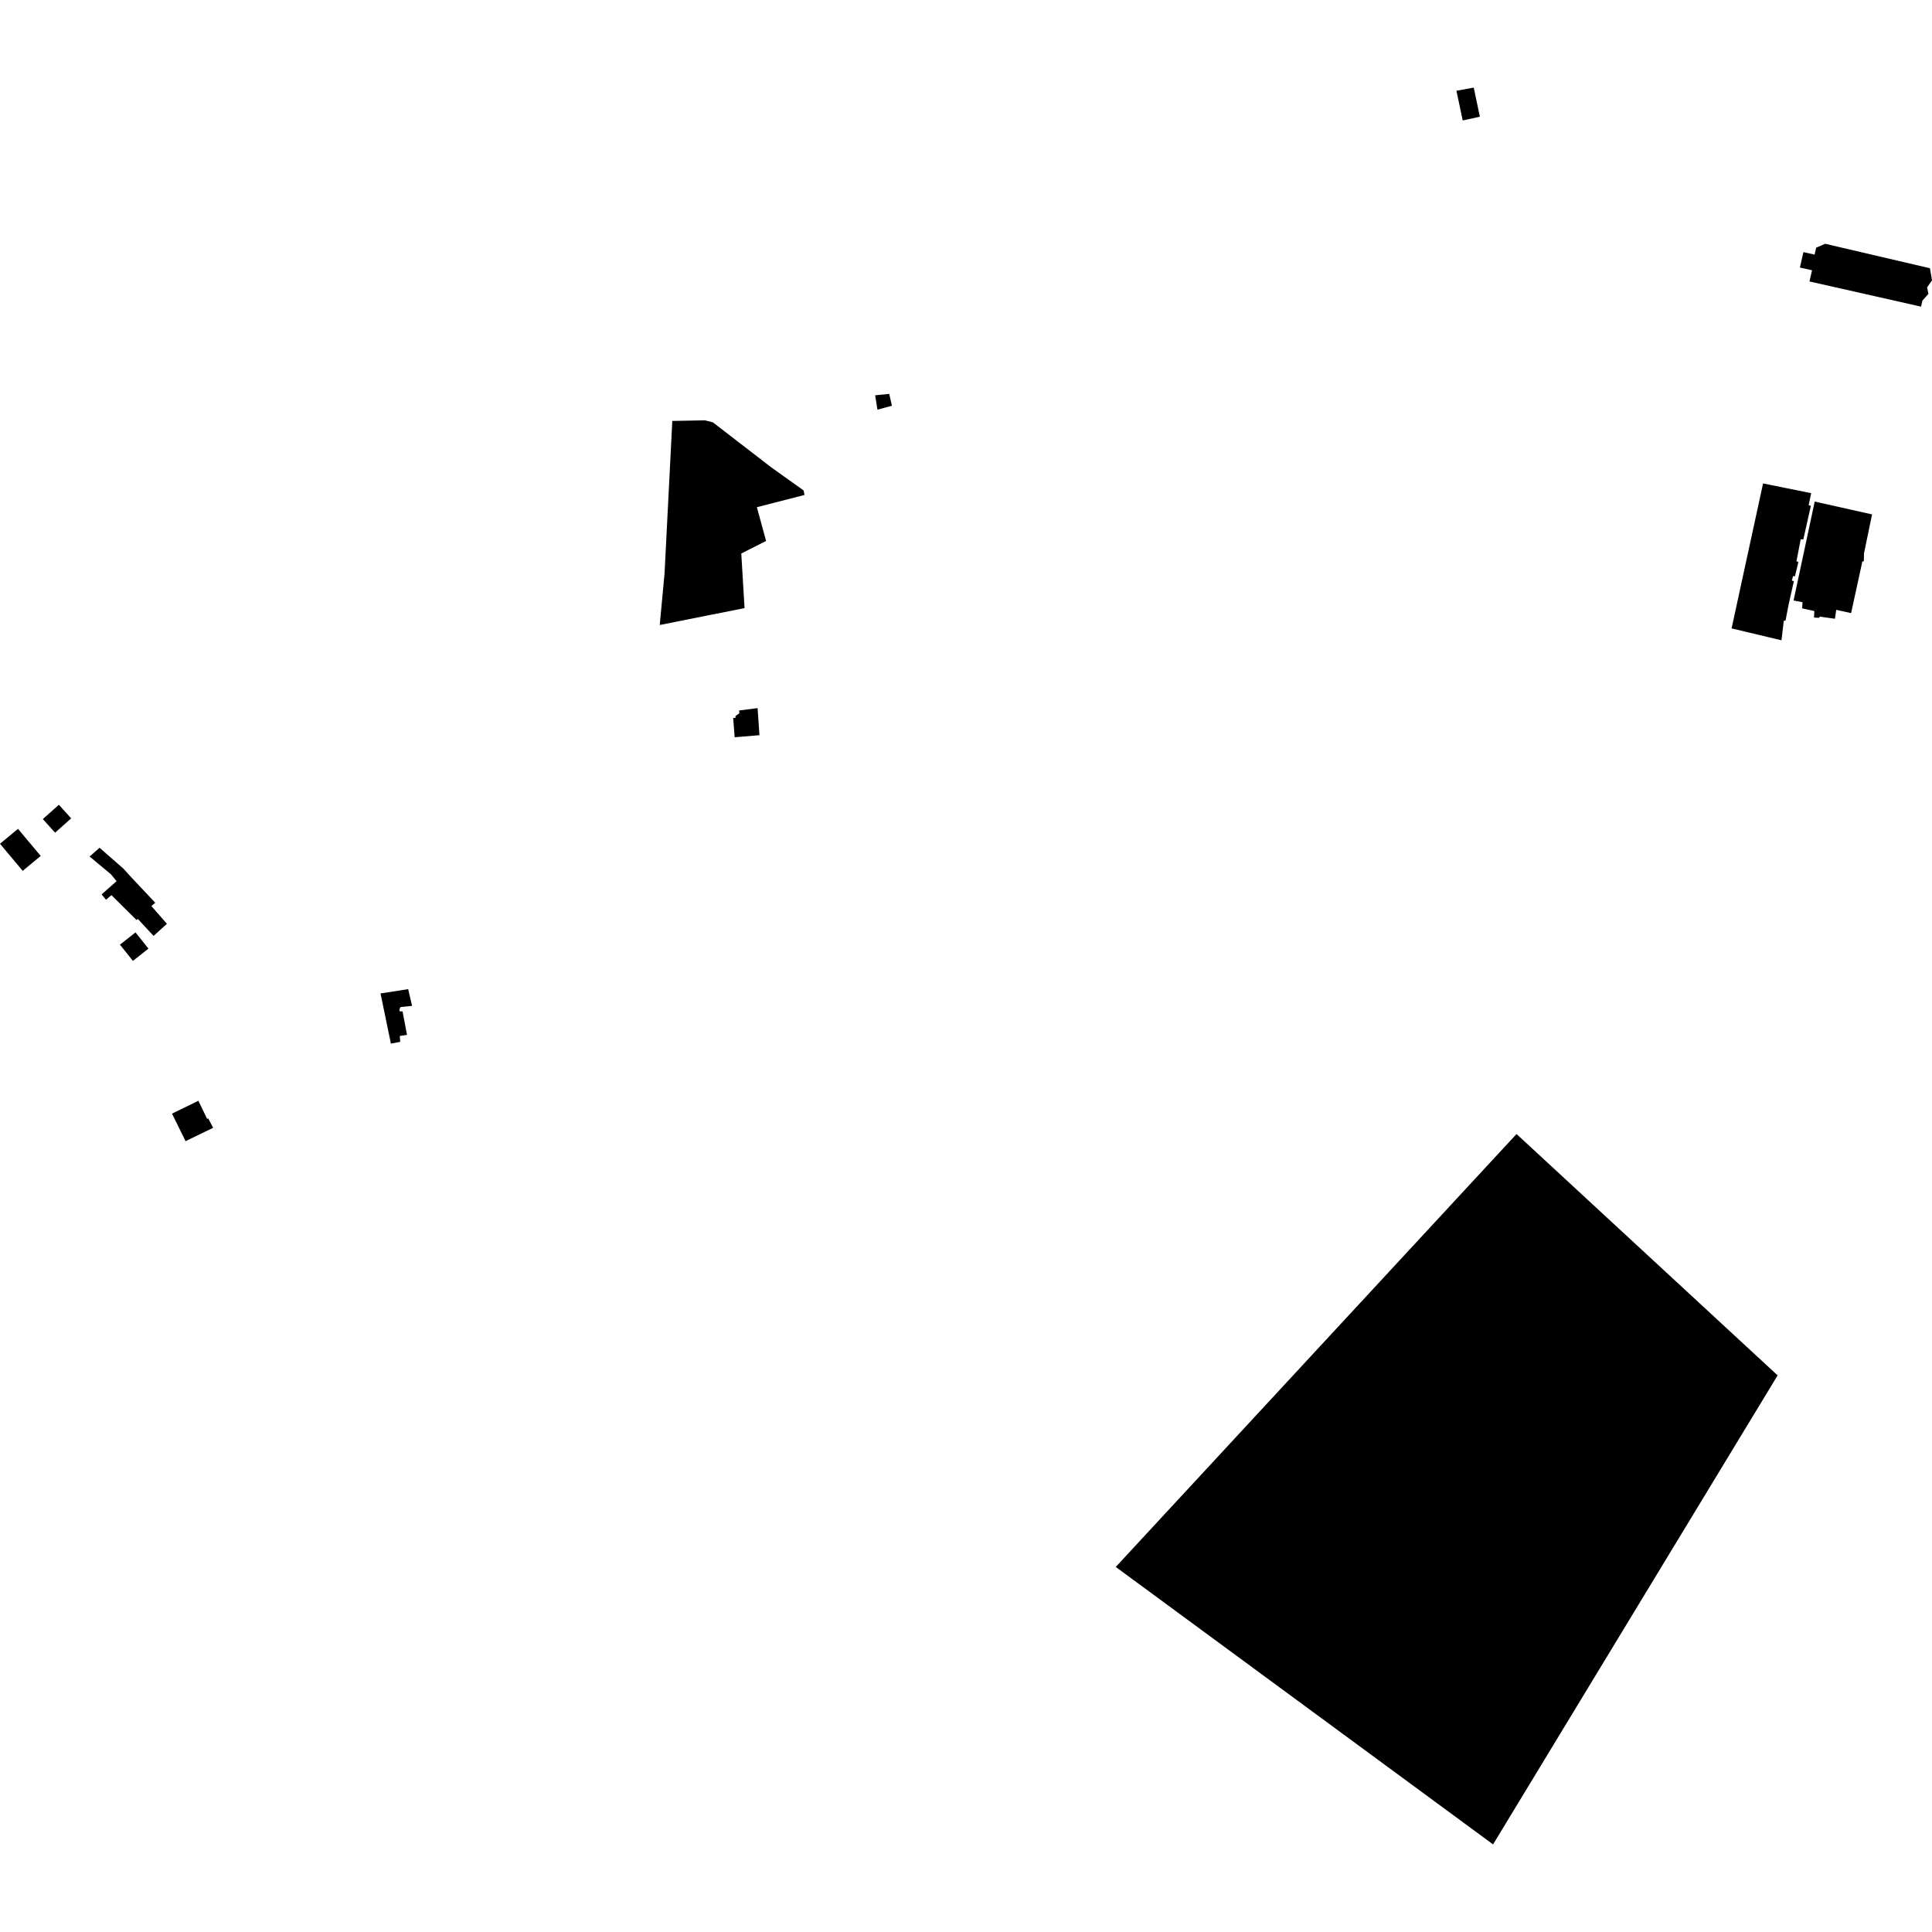 <?xml version="1.0" encoding="utf-8" standalone="no"?>
<!DOCTYPE svg PUBLIC "-//W3C//DTD SVG 1.1//EN"
  "http://www.w3.org/Graphics/SVG/1.1/DTD/svg11.dtd">
<!-- Created with matplotlib (https://matplotlib.org/) -->
<svg height="288pt" version="1.1" viewBox="0 0 288 288" width="288pt" xmlns="http://www.w3.org/2000/svg" xmlns:xlink="http://www.w3.org/1999/xlink">
 <defs>
  <style type="text/css">
*{stroke-linecap:butt;stroke-linejoin:round;}
  </style>
 </defs>
 <g id="figure_1">
  <g id="patch_1">
   <path d="M 0 288 
L 288 288 
L 288 0 
L 0 0 
z
" style="fill:none;opacity:0;"/>
  </g>
  <g id="axes_1">
   <g id="PatchCollection_1">
    <path clip-path="url(#p2e21faef70)" d="M 202.693 213.572 
L 202.966 213.833 
L 204.48 212.082 
L 205.392 212.779 
L 203.923 214.538 
L 208.768 218.177 
L 210.102 216.711 
L 210.949 217.344 
L 209.643 218.939 
L 212.736 221.321 
L 213.969 219.737 
L 219.277 223.802 
L 219.361 225.503 
L 218.843 226.228 
L 230.375 234.908 
L 230.602 234.397 
L 231.334 233.187 
L 231.827 231.423 
L 231.858 230.035 
L 231.252 229.949 
L 230.829 229.583 
L 230.229 230.005 
L 229.263 230.941 
L 228.903 232.103 
L 228.114 232.342 
L 227.224 231.796 
L 227.089 230.817 
L 227.506 230.126 
L 228.935 228.278 
L 231.289 226.879 
L 232.666 226.471 
L 233.163 226.404 
L 233.315 226.972 
L 234.414 226.728 
L 234.848 228.54 
L 235.068 230.463 
L 235.007 231.396 
L 234.793 232.458 
L 234.387 233.826 
L 233.676 235.328 
L 232.77 236.734 
L 233.346 237.138 
L 221.465 252.125 
L 211.657 244.491 
L 211.25 244.973 
L 209.041 243.407 
L 209.491 242.811 
L 191.22 228.595 
L 202.693 213.572 
"/>
    <path clip-path="url(#p2e21faef70)" d="M 224.202 175.489 
L 235.797 184.15 
L 246.315 192.509 
L 240.747 200.062 
L 241.571 200.769 
L 240.458 202.436 
L 239.029 203.855 
L 238.364 203.208 
L 236.072 206.133 
L 236.896 206.874 
L 235.689 208.416 
L 234.74 207.708 
L 230.187 213.633 
L 225.631 219.547 
L 219.358 214.527 
L 230.641 200.103 
L 214.666 187.965 
L 224.202 175.489 
"/>
    <path clip-path="url(#p2e21faef70)" d="M 262.818 72.065 
L 269.988 73.515 
L 269.615 75.297 
L 269.938 75.42 
L 268.819 80.409 
L 268.427 80.391 
L 267.795 83.67 
L 268.084 83.781 
L 267.566 85.915 
L 267.278 85.884 
L 267.112 86.561 
L 267.412 86.625 
L 266.643 90.043 
L 266.163 92.52 
L 265.91 92.523 
L 265.561 95.45 
L 258.126 93.673 
L 262.818 72.065 
"/>
    <path clip-path="url(#p2e21faef70)" d="M 270.517 74.767 
L 279.065 76.683 
L 277.861 82.497 
L 277.841 83.646 
L 277.614 83.713 
L 275.941 91.397 
L 273.726 90.907 
L 273.529 92.236 
L 271.245 91.92 
L 271.183 92.1 
L 270.417 92.059 
L 270.456 91.087 
L 268.645 90.686 
L 268.701 89.77 
L 267.363 89.517 
L 270.517 74.767 
"/>
    <path clip-path="url(#p2e21faef70)" d="M 272.08 36.34 
L 287.693 39.986 
L 288 41.795 
L 287.269 42.841 
L 287.466 43.808 
L 286.571 44.809 
L 286.364 45.711 
L 269.736 41.957 
L 270.117 40.288 
L 268.31 39.88 
L 268.835 37.581 
L 270.499 37.956 
L 270.735 36.92 
L 272.08 36.34 
"/>
    <path clip-path="url(#p2e21faef70)" d="M 2.682 123.557 
L 6.068 127.593 
L 3.387 129.817 
L 0 125.779 
L 2.682 123.557 
"/>
    <path clip-path="url(#p2e21faef70)" d="M 25.64 166.008 
L 29.571 164.09 
L 30.882 166.801 
L 31.04 166.711 
L 31.772 168.119 
L 27.664 170.109 
L 25.64 166.008 
"/>
    <path clip-path="url(#p2e21faef70)" d="M 19.493 130.694 
L 23.141 134.572 
L 22.565 135.061 
L 24.883 137.713 
L 22.889 139.512 
L 20.547 136.985 
L 20.355 137.146 
L 16.612 133.437 
L 15.801 134.12 
L 15.145 133.327 
L 17.378 131.357 
L 16.545 130.336 
L 13.359 127.683 
L 14.842 126.373 
L 18.397 129.486 
L 19.493 130.694 
"/>
    <path clip-path="url(#p2e21faef70)" d="M 60.847 147.45 
L 61.428 149.945 
L 59.717 150.114 
L 59.545 150.427 
L 59.58 150.77 
L 60.009 150.765 
L 60.671 154.266 
L 59.594 154.433 
L 59.66 155.308 
L 58.271 155.573 
L 56.726 148.093 
L 60.847 147.45 
"/>
    <path clip-path="url(#p2e21faef70)" d="M 6.385 122.1 
L 8.779 119.965 
L 10.608 121.992 
L 8.214 124.127 
L 6.385 122.1 
"/>
    <path clip-path="url(#p2e21faef70)" d="M 17.881 140.821 
L 20.198 138.992 
L 22.129 141.407 
L 19.813 143.238 
L 17.881 140.821 
"/>
    <path clip-path="url(#p2e21faef70)" d="M 112.932 105.555 
L 113.212 109.595 
L 109.515 109.9 
L 109.292 107.016 
L 109.632 107.025 
L 109.644 106.732 
L 110.214 106.331 
L 110.18 105.907 
L 112.932 105.555 
"/>
    <path clip-path="url(#p2e21faef70)" d="M 217.109 13.531 
L 219.688 13.059 
L 220.6 17.4 
L 218.045 17.956 
L 217.109 13.531 
"/>
    <path clip-path="url(#p2e21faef70)" d="M 166.324 233.582 
L 226.067 169.046 
L 264.987 205.025 
L 222.569 274.941 
L 166.324 233.582 
"/>
    <path clip-path="url(#p2e21faef70)" d="M 110.988 90.648 
L 110.502 82.507 
L 114.2 80.641 
L 112.826 75.609 
L 119.922 73.784 
L 119.794 73.11 
L 114.942 69.646 
L 106.277 62.964 
L 105.093 62.658 
L 100.219 62.75 
L 99.063 85.49 
L 98.346 93.167 
L 110.988 90.648 
"/>
    <path clip-path="url(#p2e21faef70)" d="M 130.46 58.927 
L 130.801 61.071 
L 132.956 60.48 
L 132.556 58.714 
L 130.46 58.927 
"/>
   </g>
  </g>
 </g>
 <defs>
  <clipPath id="p2e21faef70">
   <rect height="261.882" width="288" x="0" y="13.059"/>
  </clipPath>
 </defs>
</svg>
